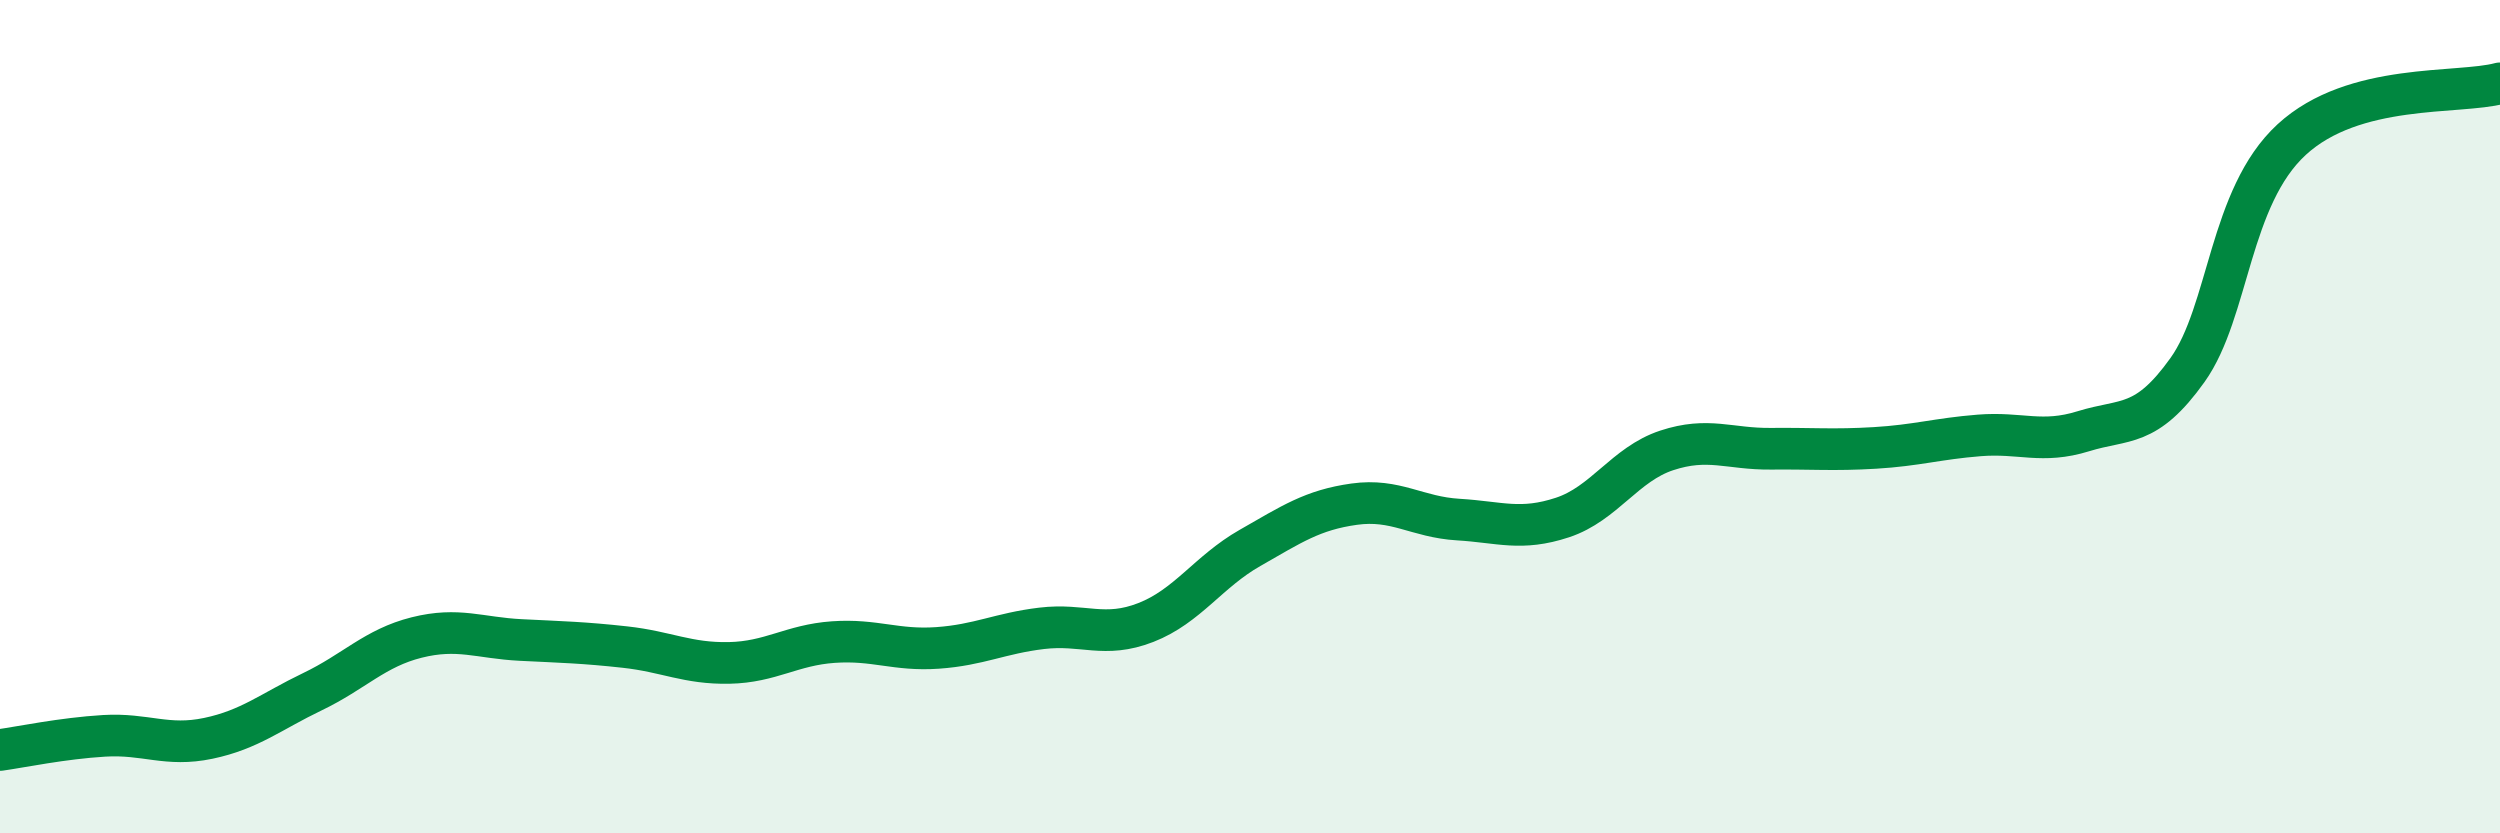 
    <svg width="60" height="20" viewBox="0 0 60 20" xmlns="http://www.w3.org/2000/svg">
      <path
        d="M 0,18 C 0.5,17.93 1.5,17.72 2.5,17.66 C 3.5,17.6 4,17.93 5,17.72 C 6,17.51 6.5,17.08 7.5,16.6 C 8.5,16.12 9,15.55 10,15.3 C 11,15.05 11.5,15.31 12.5,15.36 C 13.5,15.41 14,15.42 15,15.53 C 16,15.64 16.5,15.93 17.5,15.91 C 18.5,15.89 19,15.48 20,15.41 C 21,15.34 21.5,15.62 22.5,15.55 C 23.5,15.48 24,15.2 25,15.08 C 26,14.96 26.5,15.33 27.5,14.94 C 28.5,14.55 29,13.72 30,13.15 C 31,12.58 31.5,12.24 32.5,12.1 C 33.5,11.96 34,12.41 35,12.47 C 36,12.53 36.5,12.75 37.5,12.42 C 38.5,12.09 39,11.14 40,10.81 C 41,10.48 41.5,10.78 42.5,10.77 C 43.5,10.76 44,10.81 45,10.75 C 46,10.69 46.5,10.53 47.5,10.45 C 48.5,10.37 49,10.66 50,10.35 C 51,10.04 51.5,10.28 52.5,8.88 C 53.5,7.48 53.5,4.73 55,3.35 C 56.5,1.97 59,2.27 60,2L60 20L0 20Z"
        fill="#008740"
        opacity="0.1"
        stroke-linecap="round"
        stroke-linejoin="round"
      />
      <path
        d="M 0,18 C 0.5,17.93 1.5,17.72 2.5,17.66 C 3.5,17.6 4,17.93 5,17.72 C 6,17.51 6.5,17.08 7.5,16.6 C 8.5,16.12 9,15.55 10,15.3 C 11,15.05 11.5,15.31 12.5,15.36 C 13.5,15.41 14,15.42 15,15.53 C 16,15.64 16.5,15.93 17.5,15.91 C 18.5,15.89 19,15.48 20,15.41 C 21,15.34 21.5,15.62 22.5,15.55 C 23.5,15.48 24,15.2 25,15.08 C 26,14.96 26.5,15.33 27.5,14.94 C 28.5,14.55 29,13.72 30,13.15 C 31,12.58 31.5,12.24 32.5,12.1 C 33.5,11.96 34,12.41 35,12.47 C 36,12.53 36.5,12.75 37.5,12.42 C 38.5,12.09 39,11.14 40,10.81 C 41,10.48 41.5,10.78 42.5,10.77 C 43.5,10.76 44,10.81 45,10.75 C 46,10.69 46.5,10.53 47.5,10.45 C 48.5,10.37 49,10.66 50,10.35 C 51,10.04 51.5,10.28 52.5,8.88 C 53.5,7.48 53.5,4.73 55,3.35 C 56.5,1.97 59,2.27 60,2"
        stroke="#008740"
        stroke-width="1"
        fill="none"
        stroke-linecap="round"
        stroke-linejoin="round"
      />
    </svg>
  